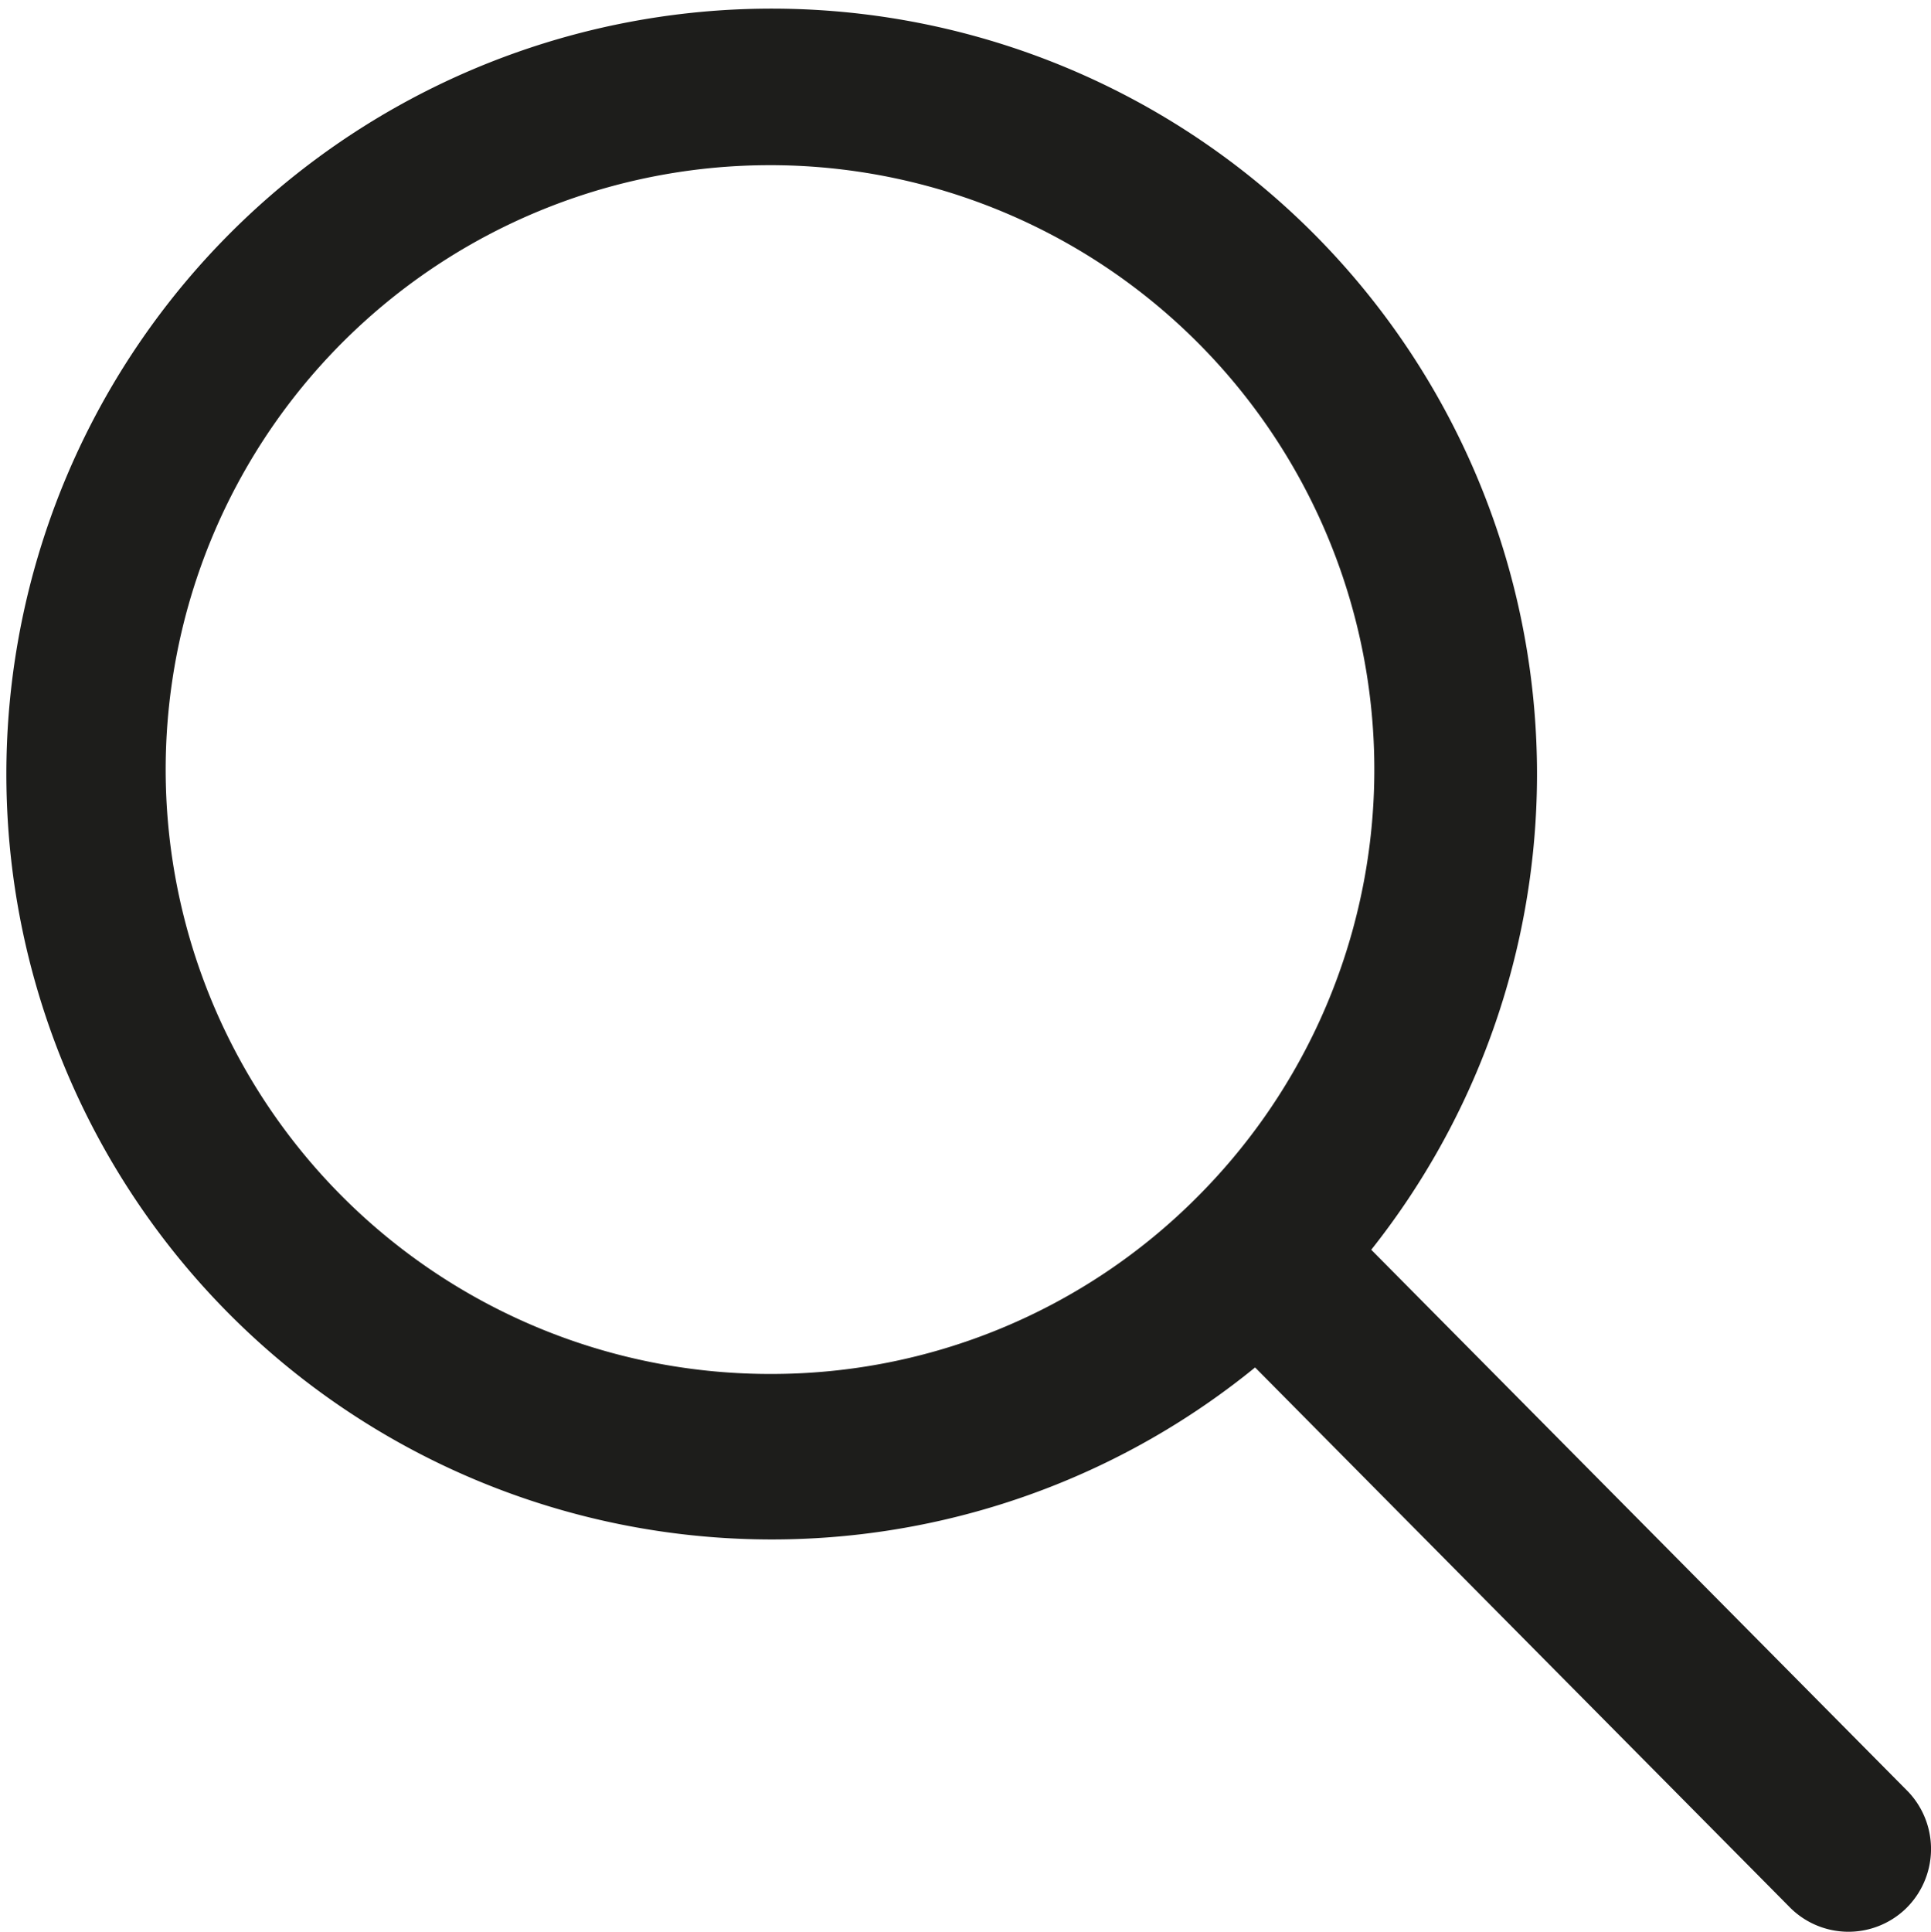 <?xml version="1.0" encoding="UTF-8"?> <svg xmlns="http://www.w3.org/2000/svg" id="ios-search" width="22.824" height="22.83" viewBox="0 0 22.824 22.83"><path id="Tracé_167" data-name="Tracé 167" d="M28.556,27.168l-6.348-6.407a9.046,9.046,0,1,0-1.373,1.391l6.306,6.366a.977.977,0,0,0,1.379.036A.983.983,0,0,0,28.556,27.168ZM15.1,22.229a7.143,7.143,0,1,1,5.052-2.092A7.1,7.1,0,0,1,15.1,22.229Z" transform="translate(-6 -5.991)" fill="#1d1d1b"></path></svg> 